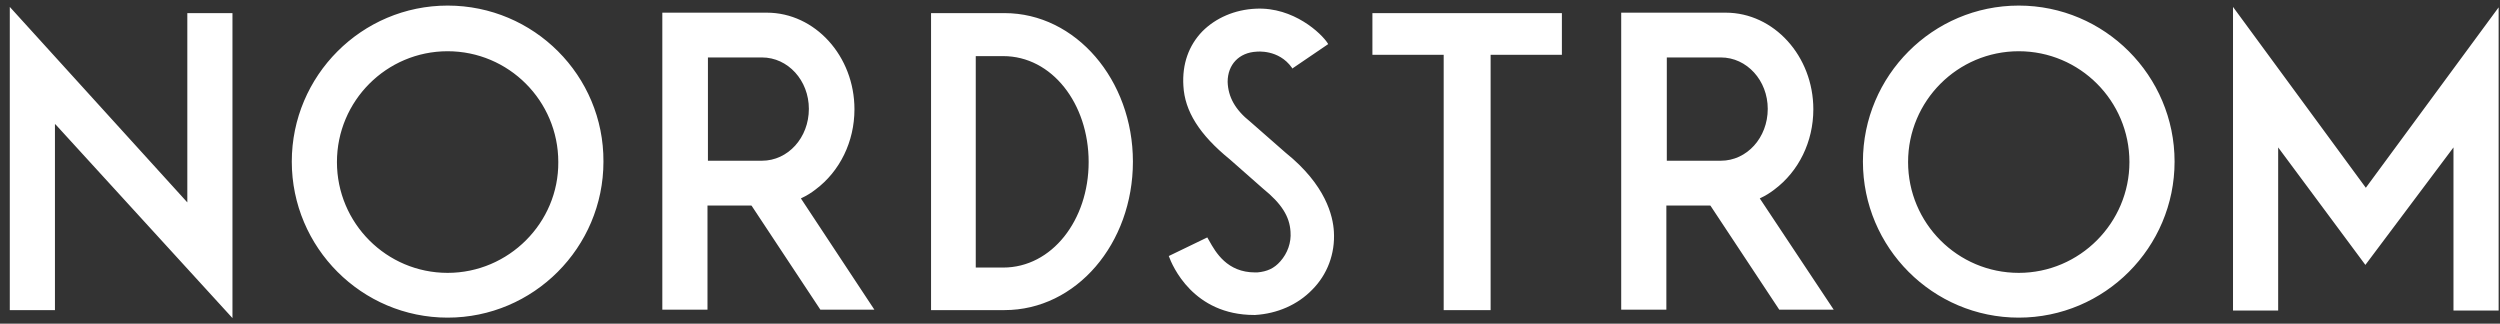 <svg width="224" height="29" viewBox="0 0 224 29" fill="none" xmlns="http://www.w3.org/2000/svg">
<rect x="0" y="0" width="224" height="29" fill="#333333" stroke="none"/>
<path d="M68.269 14.401H63.43V5.147H68.269C70.61 5.147 72.474 7.212 72.474 9.754C72.474 12.335 70.61 14.401 68.269 14.401ZM71.76 17.777L71.839 17.737C72.276 17.538 72.712 17.26 73.069 16.982C75.251 15.354 76.559 12.693 76.559 9.794C76.559 5.028 73.029 1.135 68.706 1.135H59.344V27.746H63.391V18.413H67.317L67.357 18.452L73.505 27.746H78.344L71.76 17.777ZM89.887 23.973H87.428V5.028H89.887C94.25 5.028 97.543 9.277 97.543 14.52C97.543 19.723 94.25 23.973 89.887 23.973ZM90.006 1.175H83.422V27.785H90.006C96.432 27.785 101.509 21.828 101.509 14.48C101.509 7.172 96.392 1.175 90.006 1.175V1.175ZM154.185 14.401H149.346V5.147H154.185C156.525 5.147 158.39 7.212 158.39 9.754C158.39 12.335 156.525 14.401 154.185 14.401ZM157.676 17.777L157.755 17.737C158.191 17.538 158.628 17.26 158.985 16.982C161.166 15.354 162.475 12.693 162.475 9.794C162.475 5.028 158.945 1.135 154.621 1.135H145.26V27.746H149.306V18.413H153.233L153.273 18.452L159.421 27.746H164.3L157.676 17.777ZM139.945 1.175H122.968V4.908H129.354V27.785H133.559V4.908H139.945V1.175ZM20.829 28.5V1.175H16.784V18.134L0.877 0.619V27.786H4.923V11.104L5.082 11.263L20.829 28.5ZM180.88 24.449C175.406 24.449 170.964 20.001 170.964 14.52C170.964 9.039 175.406 4.591 180.88 4.591C186.354 4.591 190.797 9.039 190.797 14.52C190.797 19.961 186.354 24.449 180.88 24.449ZM180.88 0.5C173.185 0.5 166.918 6.775 166.918 14.48C166.918 22.185 173.185 28.46 180.88 28.46C188.575 28.46 194.842 22.185 194.842 14.48C194.842 6.775 188.575 0.5 180.88 0.5ZM40.107 24.449C34.633 24.449 30.19 20.001 30.19 14.52C30.19 9.039 34.633 4.591 40.107 4.591C45.581 4.591 50.023 9.039 50.023 14.52C50.063 19.961 45.581 24.449 40.107 24.449ZM40.107 0.5C32.412 0.5 26.144 6.775 26.144 14.48C26.144 22.185 32.411 28.46 40.107 28.46C47.802 28.46 54.069 22.185 54.069 14.48C54.109 6.775 47.841 0.5 40.107 0.5ZM119.517 20.756C119.438 19.365 118.803 16.585 115.194 13.686L112.021 10.905C110.672 9.833 110.037 8.682 109.997 7.331C109.997 5.782 111.029 4.71 112.576 4.63C112.616 4.63 114.559 4.392 115.749 6.06L115.789 6.14L119.002 3.955L118.962 3.876C118.407 3.002 115.908 0.619 112.536 0.778C110.632 0.857 108.927 1.612 107.737 2.803C106.507 4.074 105.912 5.742 106.031 7.688C106.15 9.953 107.459 12.057 110.196 14.282L113.171 16.903C114.837 18.253 115.551 19.405 115.63 20.756C115.71 21.749 115.353 22.702 114.718 23.416C114.163 24.052 113.528 24.33 112.655 24.409H112.457C109.958 24.409 108.927 22.622 108.332 21.549L108.173 21.272L104.722 22.94C105.039 23.814 106.904 28.222 112.378 28.222H112.457C114.44 28.103 116.265 27.309 117.574 25.958C118.922 24.608 119.636 22.741 119.517 20.756ZM211.978 16.824L223.877 0.659V27.825H219.832V13.209L211.938 23.735L204.124 13.209V27.825H200.078V0.619L211.978 16.824Z" fill="white"/>
</svg>
